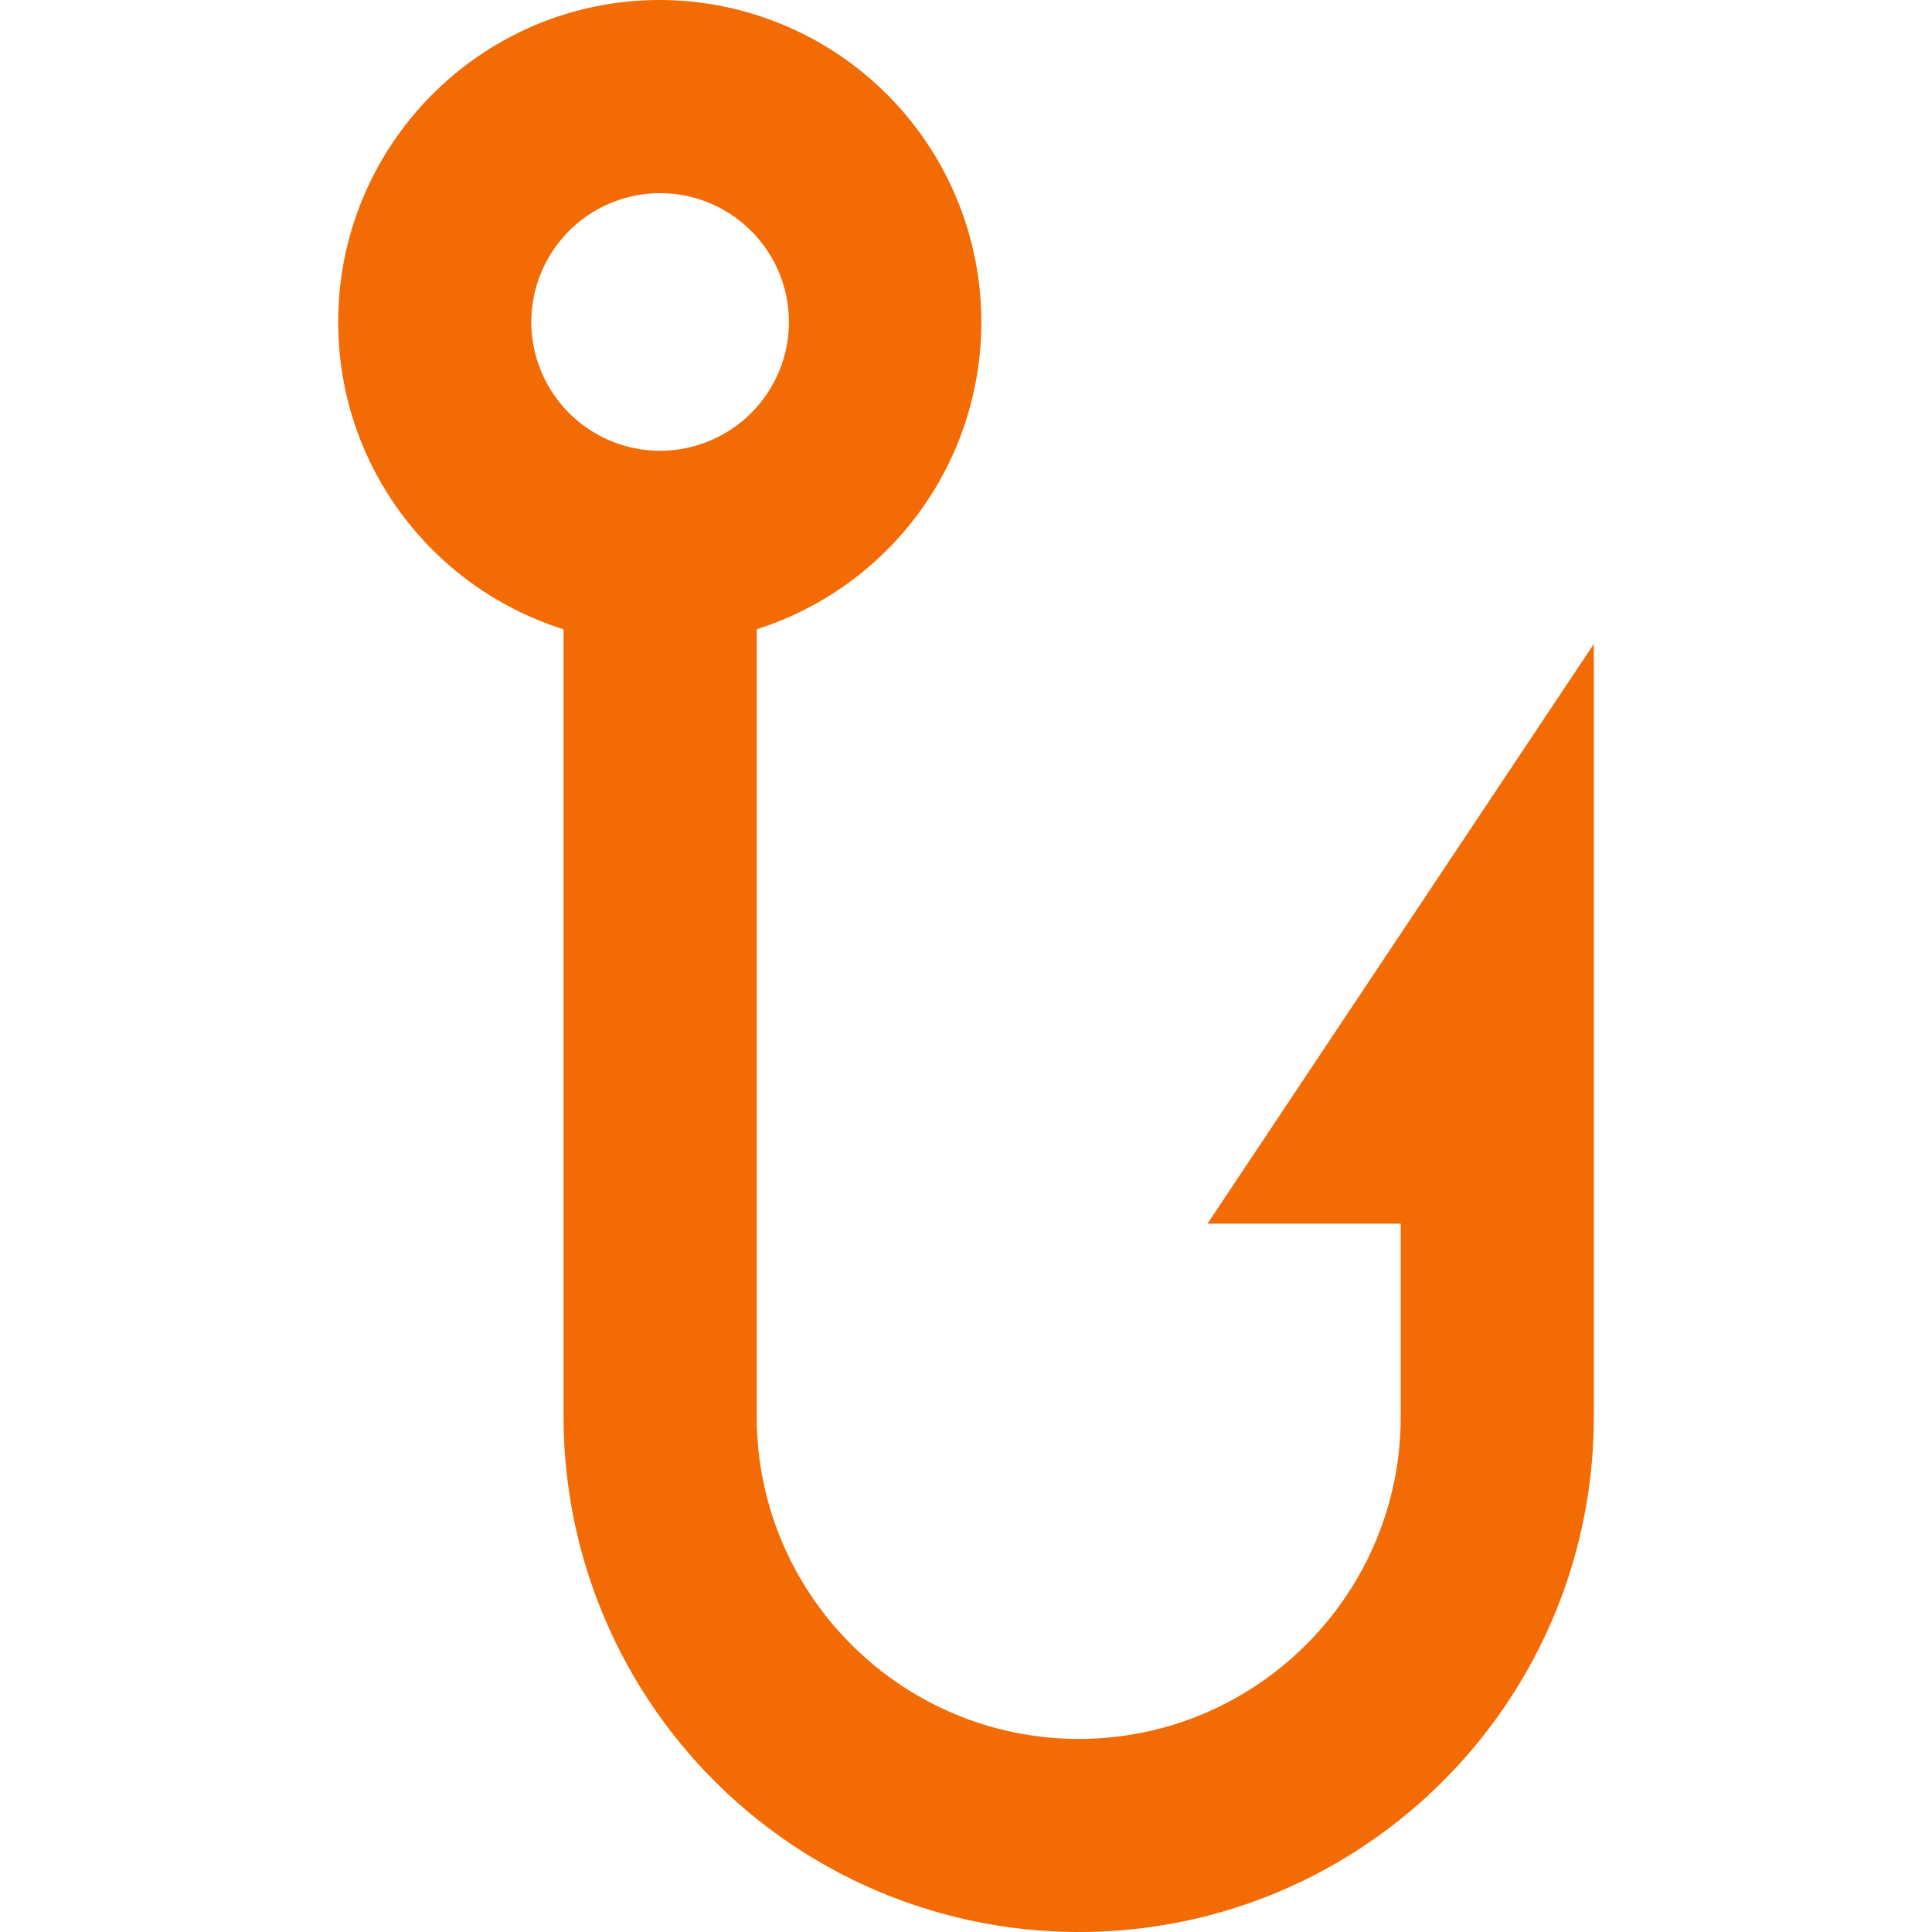 <svg xmlns="http://www.w3.org/2000/svg" width="49.333" height="49.333" viewBox="0 0 37 37"><path d="M23.125 23.434h3.7v3.7c0 3.402-2.766 6.168-6.164 6.168s-6.168-2.766-6.168-6.168V12.05A6.17 6.17 0 0 0 12.641 0C9.234 0 6.477 2.762 6.477 6.168c0 2.762 1.812 5.098 4.316 5.883v15.082A9.87 9.87 0 0 0 20.66 37c5.45 0 9.863-4.418 9.863-9.867v-14.8zM12.64 8.633a2.47 2.47 0 0 1-2.465-2.465 2.47 2.47 0 0 1 2.465-2.469 2.47 2.47 0 0 1 2.469 2.469 2.47 2.47 0 0 1-2.469 2.465zm0 0" fill="rgb(95.294%,41.961%,1.961%)"/></svg>